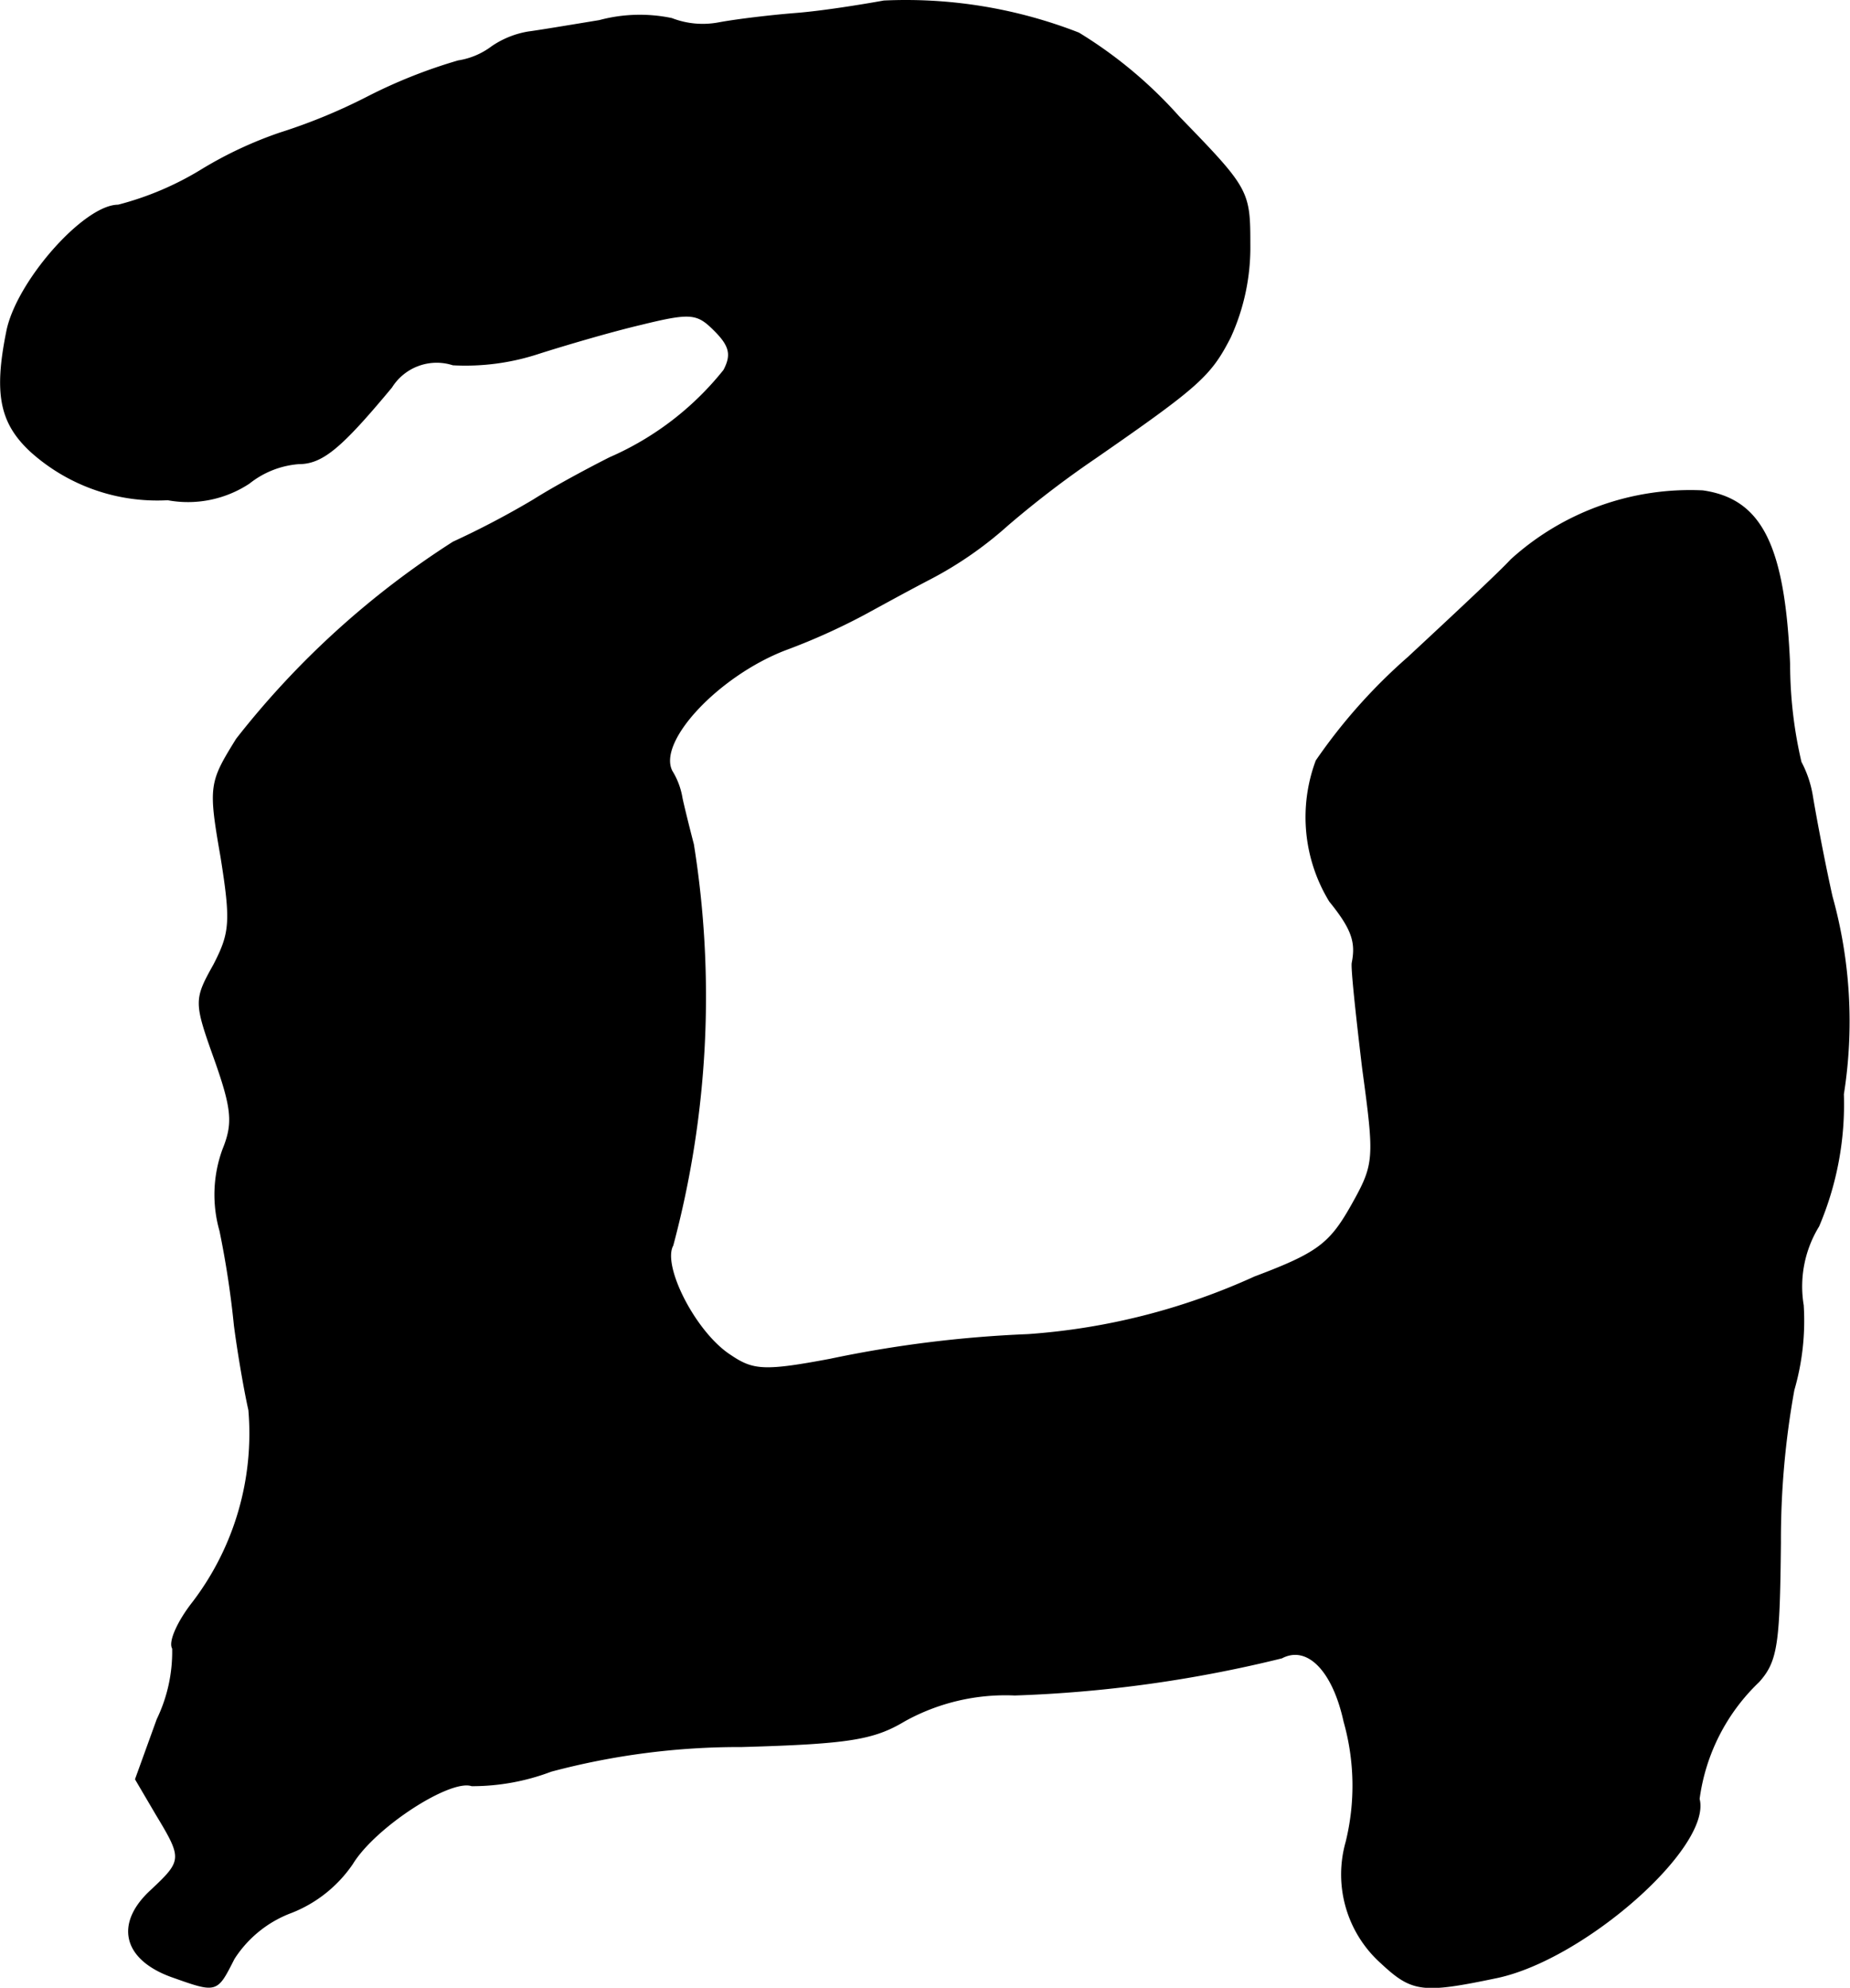 <?xml version="1.0" encoding="UTF-8"?>
<svg xmlns="http://www.w3.org/2000/svg"
     version="1.1"
     width="3.836mm"
     height="4.121mm"
     viewBox="0 0 10.873 11.683">
   <defs>
      <style type="text/css"><![CDATA[
      .a {
        stroke: #000;
        stroke-linecap: round;
        stroke-linejoin: round;
        stroke-width: 0.01px;
      }
    ]]></style>
   </defs>
   <path class="a"
         d="M5.195.008c-.133.024-.363.061-.515.073s-.351.036-.454.055A.507.507,0,0,1,3.947.111a.916.916,0,0,0-.424.012c-.182.03-.369.061-.418.067a.533.533,0,0,0-.212.085.445.445,0,0,1-.2.085,3.029,3.029,0,0,0-.533.212,3.329,3.329,0,0,1-.515.212,2.344,2.344,0,0,0-.454.212,1.801,1.801,0,0,1-.497.212c-.2,0-.6.454-.654.745-.073.363-.036.533.139.697a1.109,1.109,0,0,0,.806.285.651.651,0,0,0,.478-.097.536.536,0,0,1,.291-.115c.139,0,.248-.091.545-.448a.315.315,0,0,1,.363-.133,1.372,1.372,0,0,0,.503-.067c.151-.048.418-.127.6-.17.297-.073.333-.067.436.036.091.091.103.145.055.236a1.755,1.755,0,0,1-.672.515c-.109.055-.315.164-.448.248a5.098,5.098,0,0,1-.472.248A5.106,5.106,0,0,0,1.391,4.345c-.157.254-.164.273-.091.69.061.382.055.448-.042.636-.115.206-.115.218.006.557.103.291.109.376.048.527a.771.771,0,0,0-.018.478,5.457,5.457,0,0,1,.085.557c.018.139.055.363.085.497A1.638,1.638,0,0,1,1.137,9.415c-.091.115-.145.236-.121.273a.916.916,0,0,1-.091.418l-.127.351.121.206c.157.26.157.273-.03.448-.212.194-.164.4.115.503.273.097.267.097.369-.103A.686.686,0,0,1,1.712,11.238a.775.775,0,0,0,.357-.285c.133-.218.575-.503.703-.46a1.306,1.306,0,0,0,.466-.085,4.292,4.292,0,0,1,1.121-.145c.63-.018.775-.042.957-.151A1.226,1.226,0,0,1,5.964,9.96a7.582,7.582,0,0,0,1.569-.218c.151-.079.303.073.369.376a1.386,1.386,0,0,1,.012.709.696.696,0,0,0,.206.709c.182.17.242.176.678.085.515-.109,1.26-.769,1.187-1.048a1.166,1.166,0,0,1,.351-.69c.109-.121.121-.224.127-.818a4.935,4.935,0,0,1,.079-.896,1.456,1.456,0,0,0,.055-.497.679.679,0,0,1,.091-.466,1.825,1.825,0,0,0,.145-.775,2.735,2.735,0,0,0-.067-1.163c-.055-.248-.103-.515-.115-.588a.641.641,0,0,0-.067-.2,2.543,2.543,0,0,1-.067-.575c-.03-.697-.164-.969-.509-1.018A1.565,1.565,0,0,0,8.883,3.291c-.067.073-.339.327-.606.575a3.256,3.256,0,0,0-.539.606.947.947,0,0,0,.079.824c.133.164.157.242.133.363-.006.03.024.309.061.618.073.539.073.563-.067.812-.127.224-.2.279-.569.418a3.862,3.862,0,0,1-1.333.339,7.005,7.005,0,0,0-1.163.145c-.388.073-.454.067-.588-.024-.206-.133-.406-.527-.339-.648a5.658,5.658,0,0,0,.121-2.356c-.03-.115-.061-.242-.067-.273A.434.434,0,0,0,3.947,4.533c-.091-.176.273-.563.666-.715a3.759,3.759,0,0,0,.46-.206c.067-.036.242-.133.394-.212a2.218,2.218,0,0,0,.454-.315,5.841,5.841,0,0,1,.515-.394c.612-.424.678-.485.793-.709a1.268,1.268,0,0,0,.115-.545c0-.315-.006-.327-.418-.751A2.598,2.598,0,0,0,6.339.196,2.792,2.792,0,0,0,5.195.008Z"/>
</svg>
